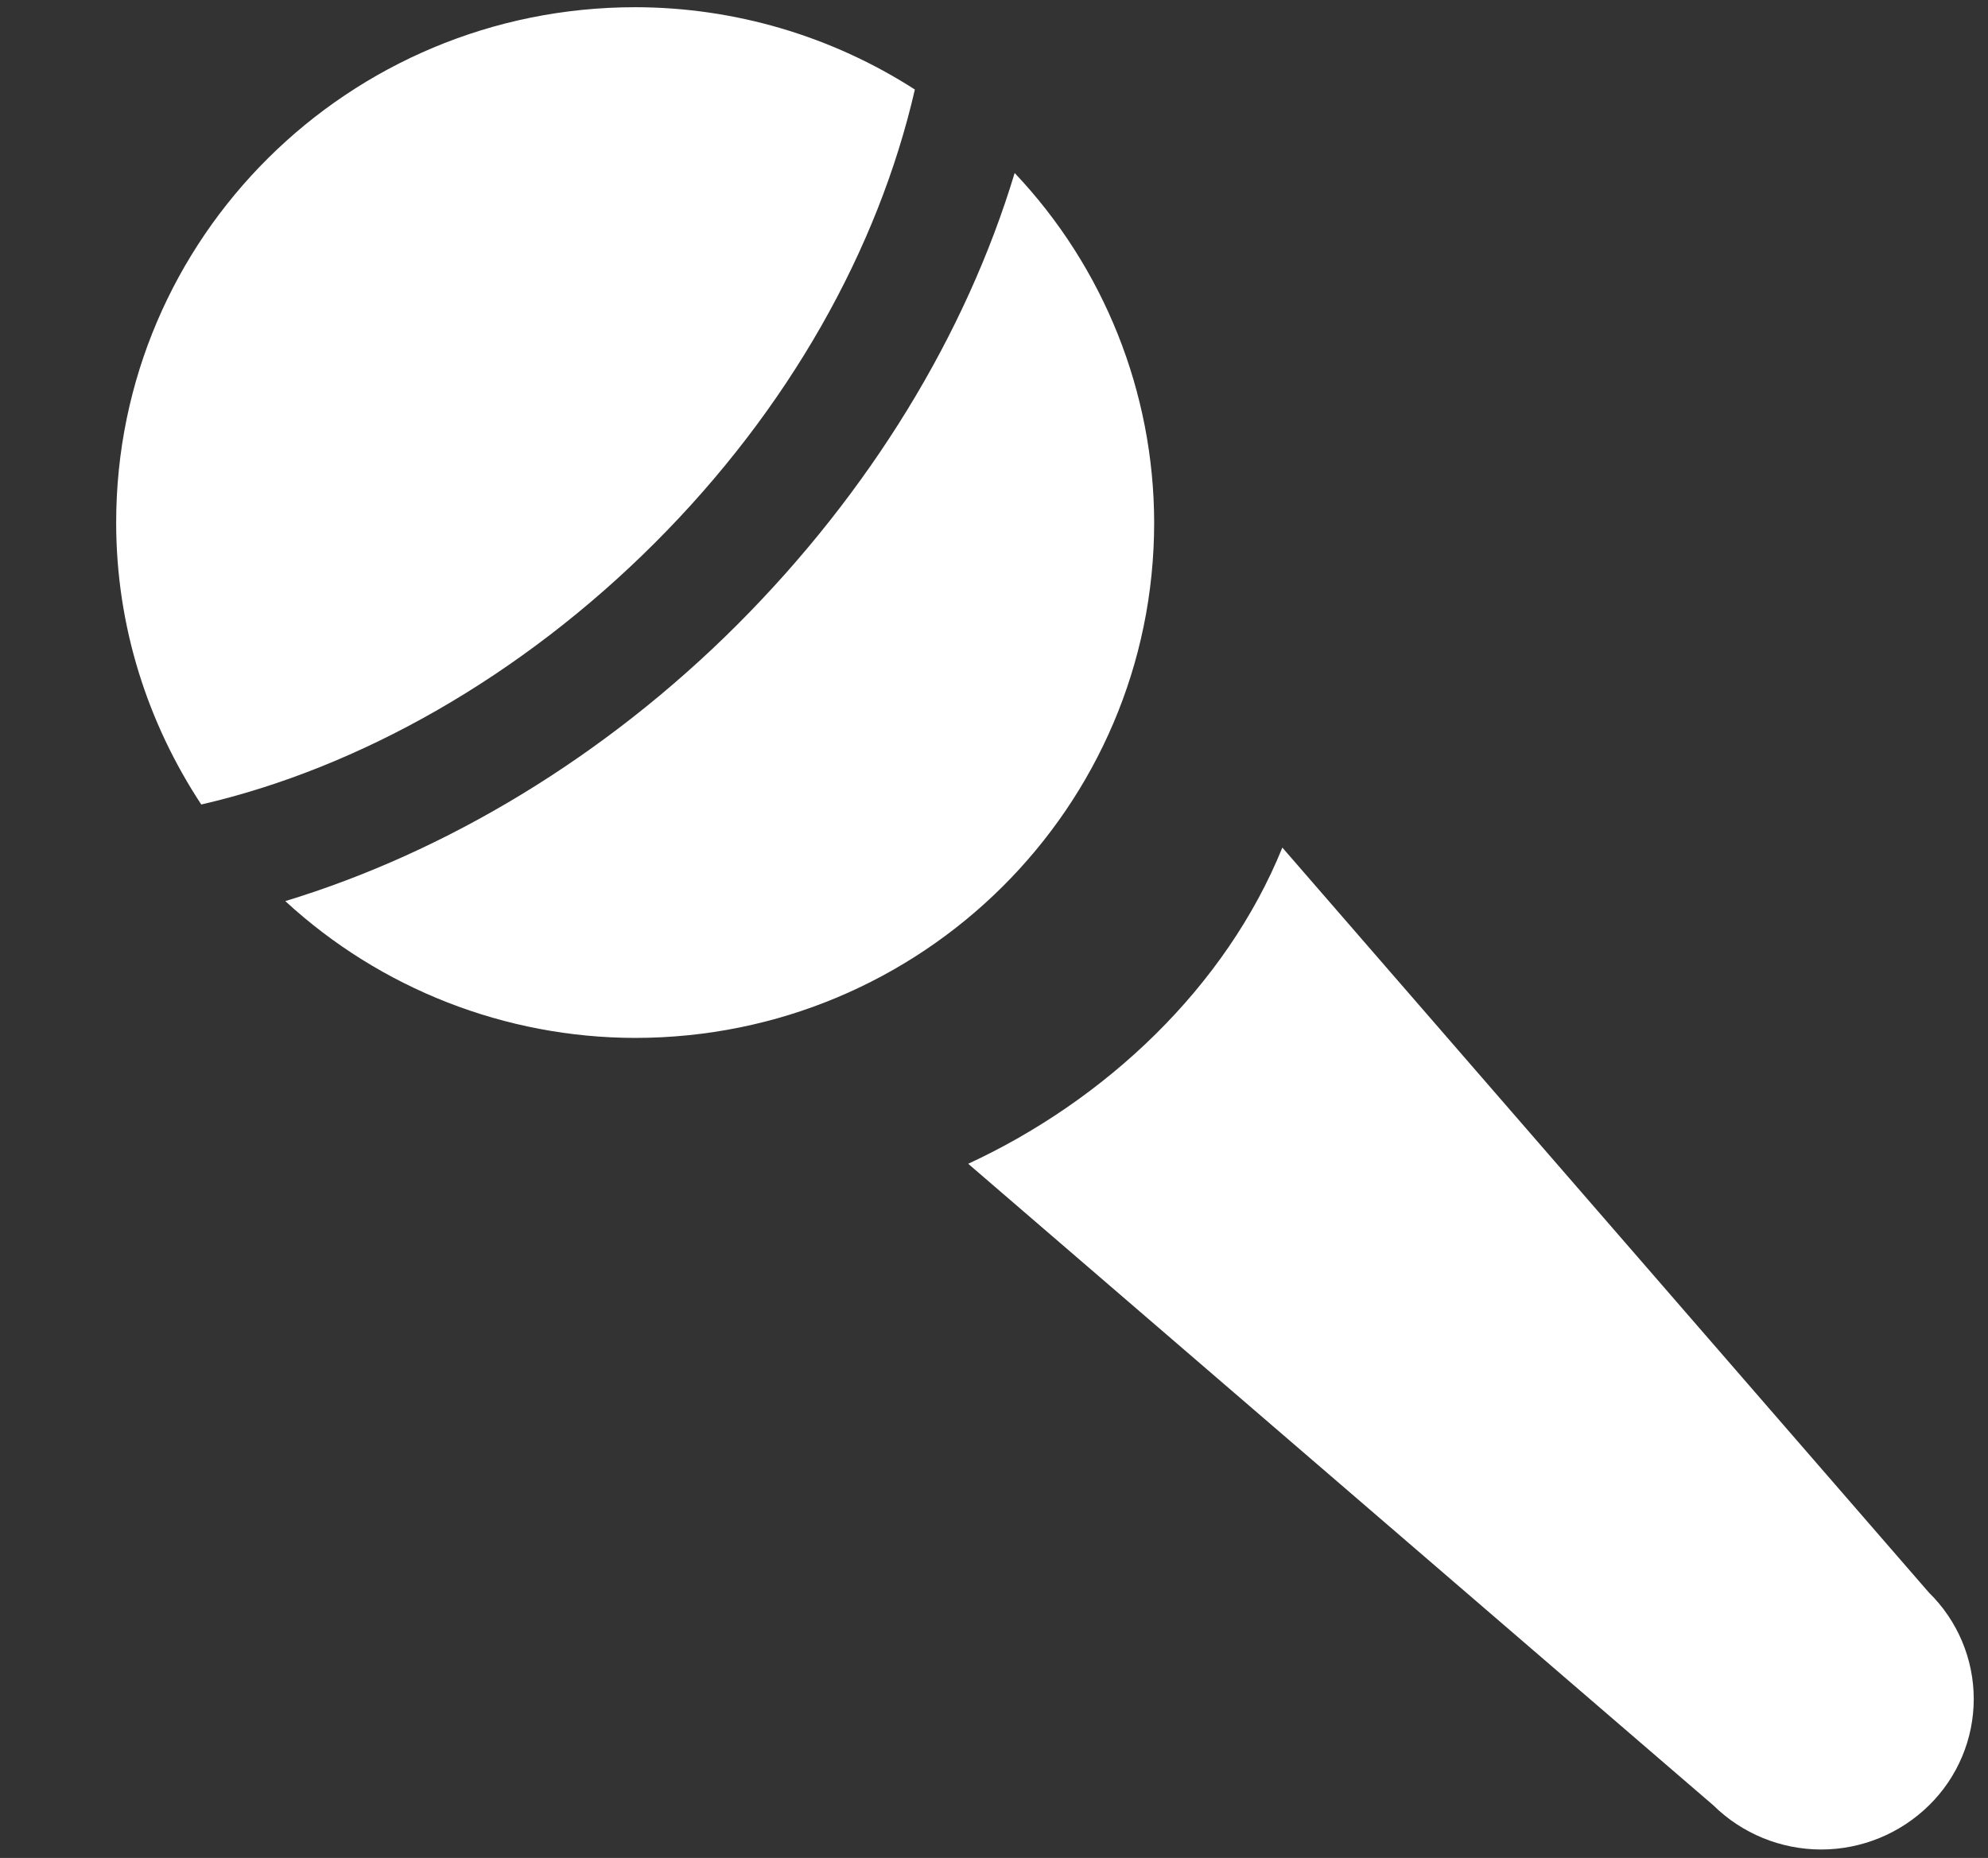 <svg width="46" height="43" viewBox="0 0 46 43" fill="none" xmlns="http://www.w3.org/2000/svg">
<rect x="0" y="0" width="46" height="43" fill="#333333" stroke="none"/>
<g clip-path="url(#clip0_9:96)">
<path fill-rule="evenodd" clip-rule="evenodd" d="M44.634 36.859L29.672 19.616C28.361 22.849 25.579 25.464 22.403 26.934L39.646 41.783C40.311 42.437 41.207 42.804 42.14 42.804C43.073 42.804 43.969 42.437 44.634 41.783C44.962 41.462 45.222 41.079 45.4 40.656C45.578 40.234 45.67 39.78 45.67 39.321C45.67 38.862 45.578 38.408 45.4 37.986C45.222 37.563 44.962 37.18 44.634 36.859V36.859Z" fill="white"/>
<path fill-rule="evenodd" clip-rule="evenodd" d="M23.478 4.004C22.349 7.74 20.135 11.379 17.058 14.459C13.994 17.523 10.312 19.726 6.601 20.855C8.807 22.887 11.696 24.017 14.695 24.021C21.331 24.021 26.706 18.683 26.706 12.094C26.701 9.084 25.547 6.19 23.478 4.004V4.004Z" fill="white"/>
<path fill-rule="evenodd" clip-rule="evenodd" d="M21.169 2.072C19.239 0.831 16.993 0.169 14.698 0.167C8.062 0.167 2.688 5.504 2.688 12.094C2.688 14.505 3.421 16.741 4.657 18.619C8.323 17.775 12.072 15.647 15.158 12.559C18.248 9.468 20.317 5.778 21.169 2.072Z" fill="white"/>
</g>
<defs>
<clipPath id="clip0_9:96">
<rect width="45.688" height="43" fill="white"/>
</clipPath>
</defs>
</svg>
